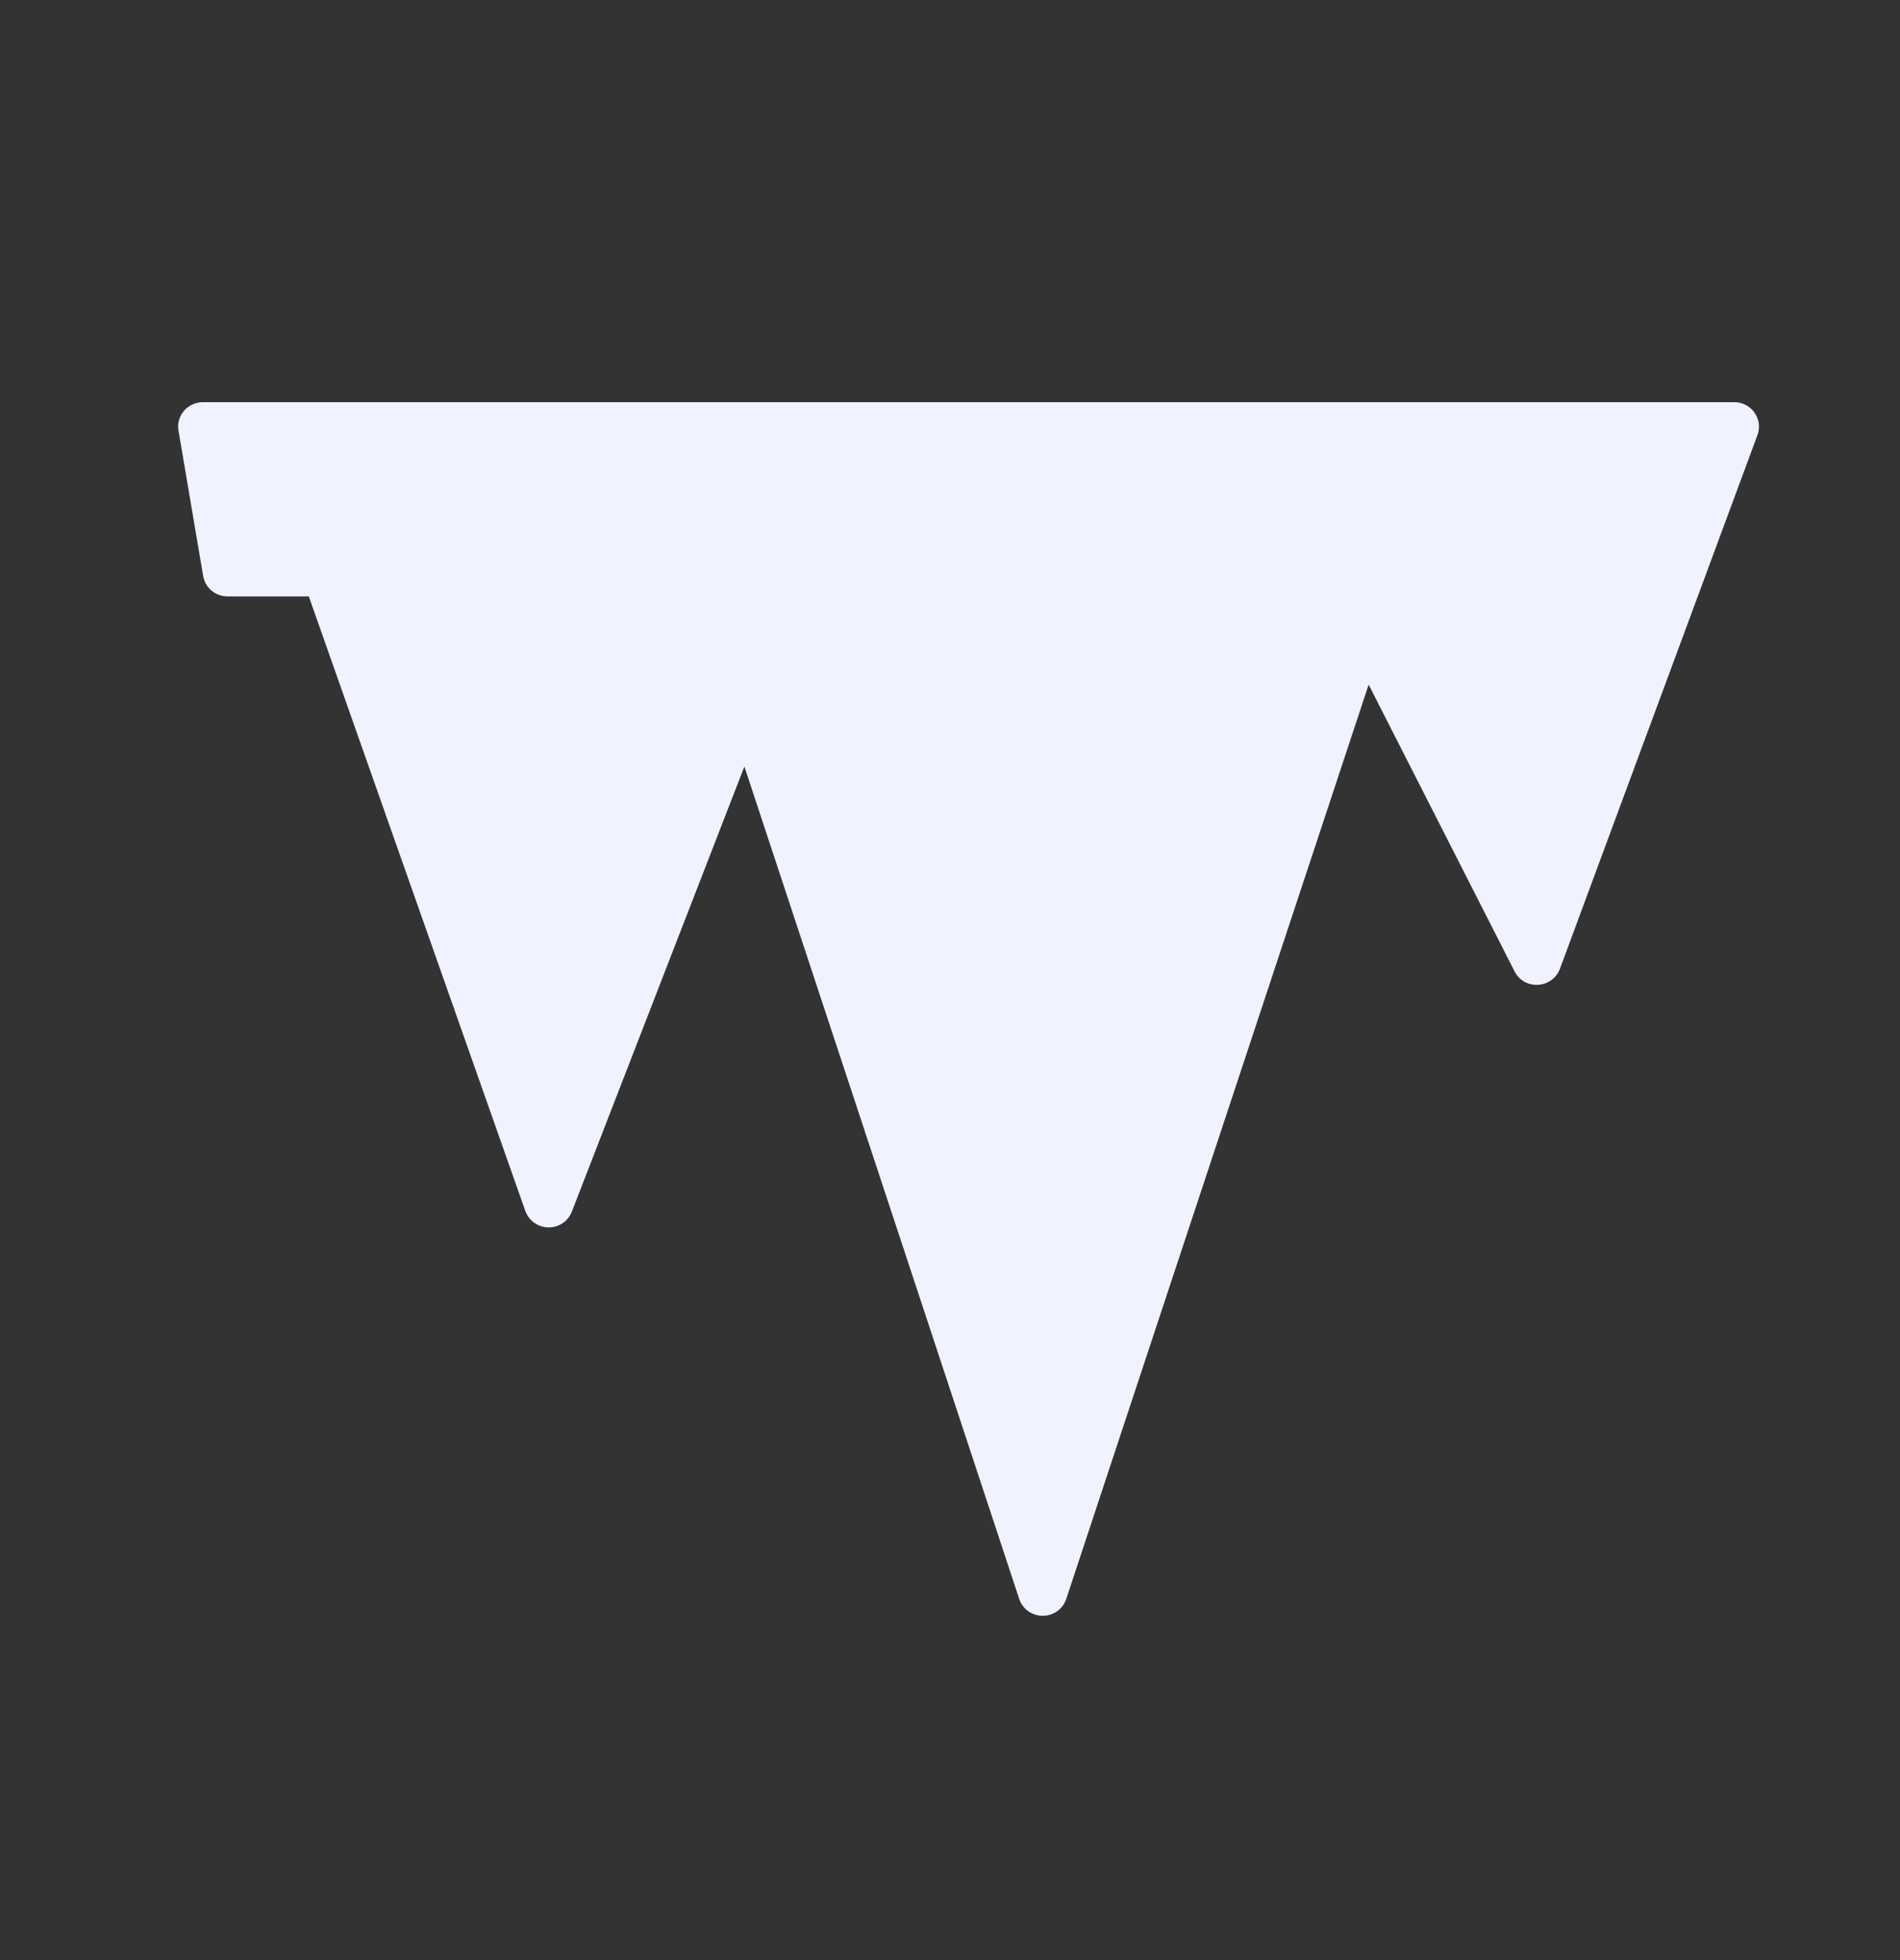 <svg width="32" height="33" viewBox="0 0 32 33" fill="none" xmlns="http://www.w3.org/2000/svg">
<rect x="0" y="0" width="32" height="33" fill="#333333" stroke="none"/>
<path d="M29.55 6.946C29.472 6.837 29.345 6.771 29.21 6.771H3.417C3.294 6.771 3.179 6.824 3.099 6.916C3.02 7.008 2.985 7.129 3.006 7.248L3.422 9.699C3.455 9.897 3.629 10.041 3.833 10.041H5.201L8.848 20.389C8.906 20.551 9.06 20.661 9.235 20.665H9.241C9.414 20.665 9.567 20.56 9.63 20.402L12.537 12.905L17.166 26.92C17.221 27.089 17.381 27.203 17.561 27.203C17.742 27.203 17.902 27.089 17.957 26.922L23.051 11.526L25.509 16.355C25.583 16.501 25.73 16.589 25.905 16.58C26.07 16.571 26.214 16.466 26.272 16.312L29.6 7.323C29.646 7.197 29.628 7.058 29.55 6.949L29.55 6.946Z" fill="#F0F3FF"/>
</svg>
